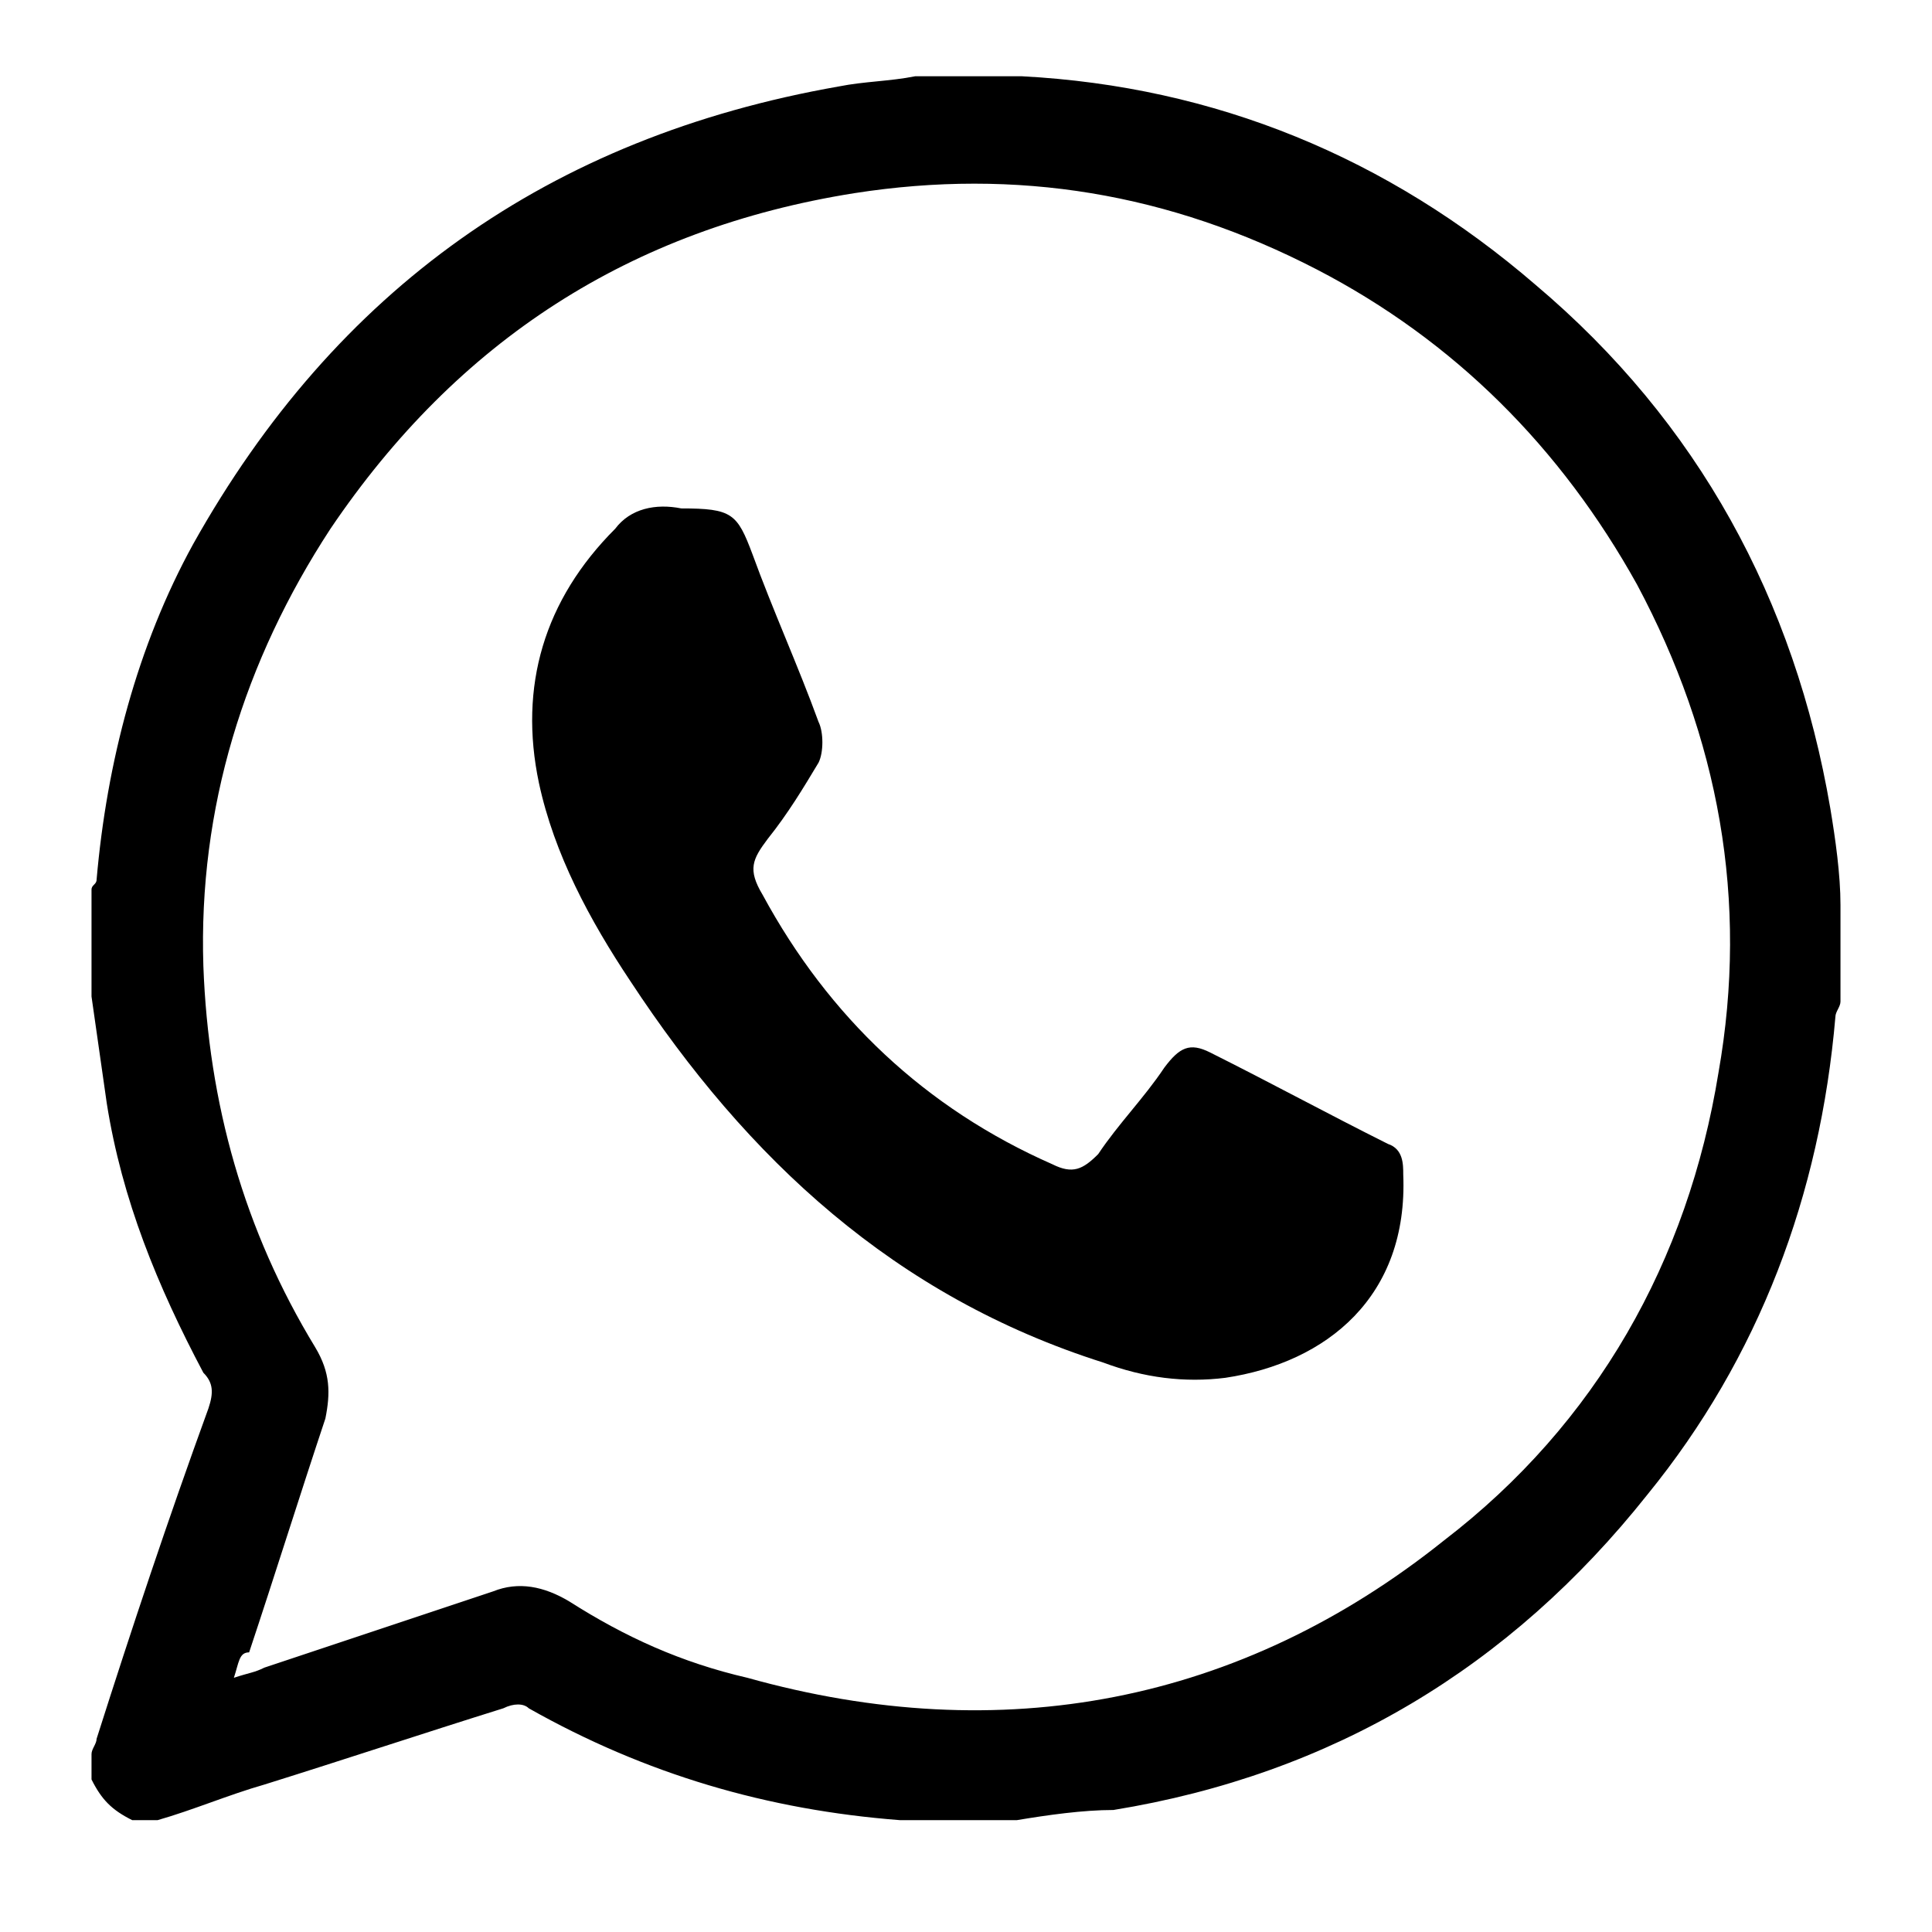 <?xml version="1.0" encoding="utf-8"?>
<!-- Generator: Adobe Illustrator 22.0.0, SVG Export Plug-In . SVG Version: 6.00 Build 0)  -->
<svg version="1.1" id="Layer_1" xmlns="http://www.w3.org/2000/svg" xmlns:xlink="http://www.w3.org/1999/xlink" x="0px" y="0px"
	 viewBox="0 0 38 38" style="enable-background:new 0 0 38 38;" xml:space="preserve">
<g>
	<path d="M20,35.8c-0.7,0-1.4,0-2.1,0c-0.1,0-0.1,0-0.2,0c-2.6-0.2-5-0.9-7.3-2.2c-0.1-0.1-0.3-0.1-0.5,0c-1.6,0.5-3.1,1-4.7,1.5
		c-0.7,0.2-1.4,0.5-2.1,0.7c-0.2,0-0.4,0-0.5,0c-0.4-0.2-0.6-0.4-0.8-0.8c0-0.2,0-0.4,0-0.5c0-0.1,0.1-0.2,0.1-0.3
		c0.7-2.2,1.4-4.3,2.2-6.5C4.2,27.4,4.2,27.2,4,27c-0.9-1.7-1.6-3.4-1.9-5.3C2,21,1.9,20.3,1.8,19.6c0-0.7,0-1.4,0-2.1
		c0-0.1,0.1-0.1,0.1-0.2c0.2-2.3,0.8-4.6,1.9-6.6c2.8-5,7-8,12.7-9c0.5-0.1,1-0.1,1.5-0.2c0.6,0,1.3,0,1.9,0c0.1,0,0.1,0,0.2,0
		c3.8,0.2,7.2,1.6,10.1,4.1c3.2,2.7,5.1,6.2,5.8,10.3c0.1,0.6,0.2,1.3,0.2,1.9c0,0.6,0,1.3,0,1.9c0,0.1-0.1,0.2-0.1,0.3
		c-0.3,3.5-1.5,6.7-3.7,9.4c-2.7,3.4-6.2,5.5-10.5,6.2C21.3,35.6,20.6,35.7,20,35.8z M4.6,33c0.3-0.1,0.4-0.1,0.6-0.2
		c1.5-0.5,3-1,4.5-1.5c0.5-0.2,1-0.1,1.5,0.2c1.1,0.7,2.2,1.2,3.5,1.5c5,1.4,9.7,0.5,13.7-2.7c3-2.3,4.8-5.5,5.4-9.2
		c0.6-3.4,0-6.6-1.6-9.6c-1.5-2.7-3.6-4.8-6.3-6.2c-2.9-1.5-5.9-2-9.1-1.5c-4.4,0.7-7.8,2.9-10.3,6.6c-1.7,2.6-2.6,5.5-2.5,8.6
		c0.1,2.7,0.8,5.2,2.2,7.5c0.3,0.5,0.3,0.9,0.2,1.4c-0.5,1.5-1,3.1-1.5,4.6C4.7,32.5,4.7,32.7,4.6,33z"/>
	<path d="M13.4,10c1,0,1.1,0.1,1.4,0.9c0.4,1.1,0.9,2.2,1.3,3.3c0.1,0.2,0.1,0.6,0,0.8c-0.3,0.5-0.6,1-1,1.5
		c-0.3,0.4-0.4,0.6-0.1,1.1c1.3,2.4,3.2,4.2,5.7,5.3c0.4,0.2,0.6,0.1,0.9-0.2c0.4-0.6,0.9-1.1,1.3-1.7c0.3-0.4,0.5-0.5,0.9-0.3
		c1.2,0.6,2.3,1.2,3.5,1.8c0.3,0.1,0.3,0.4,0.3,0.6c0.1,2.4-1.5,3.7-3.5,4c-0.8,0.1-1.6,0-2.4-0.3c-4.1-1.3-7-4-9.3-7.5
		c-0.8-1.2-1.5-2.5-1.8-3.9c-0.4-1.9,0.1-3.6,1.5-5C12.4,10,12.9,9.9,13.4,10z"/>
</g>
</svg>
